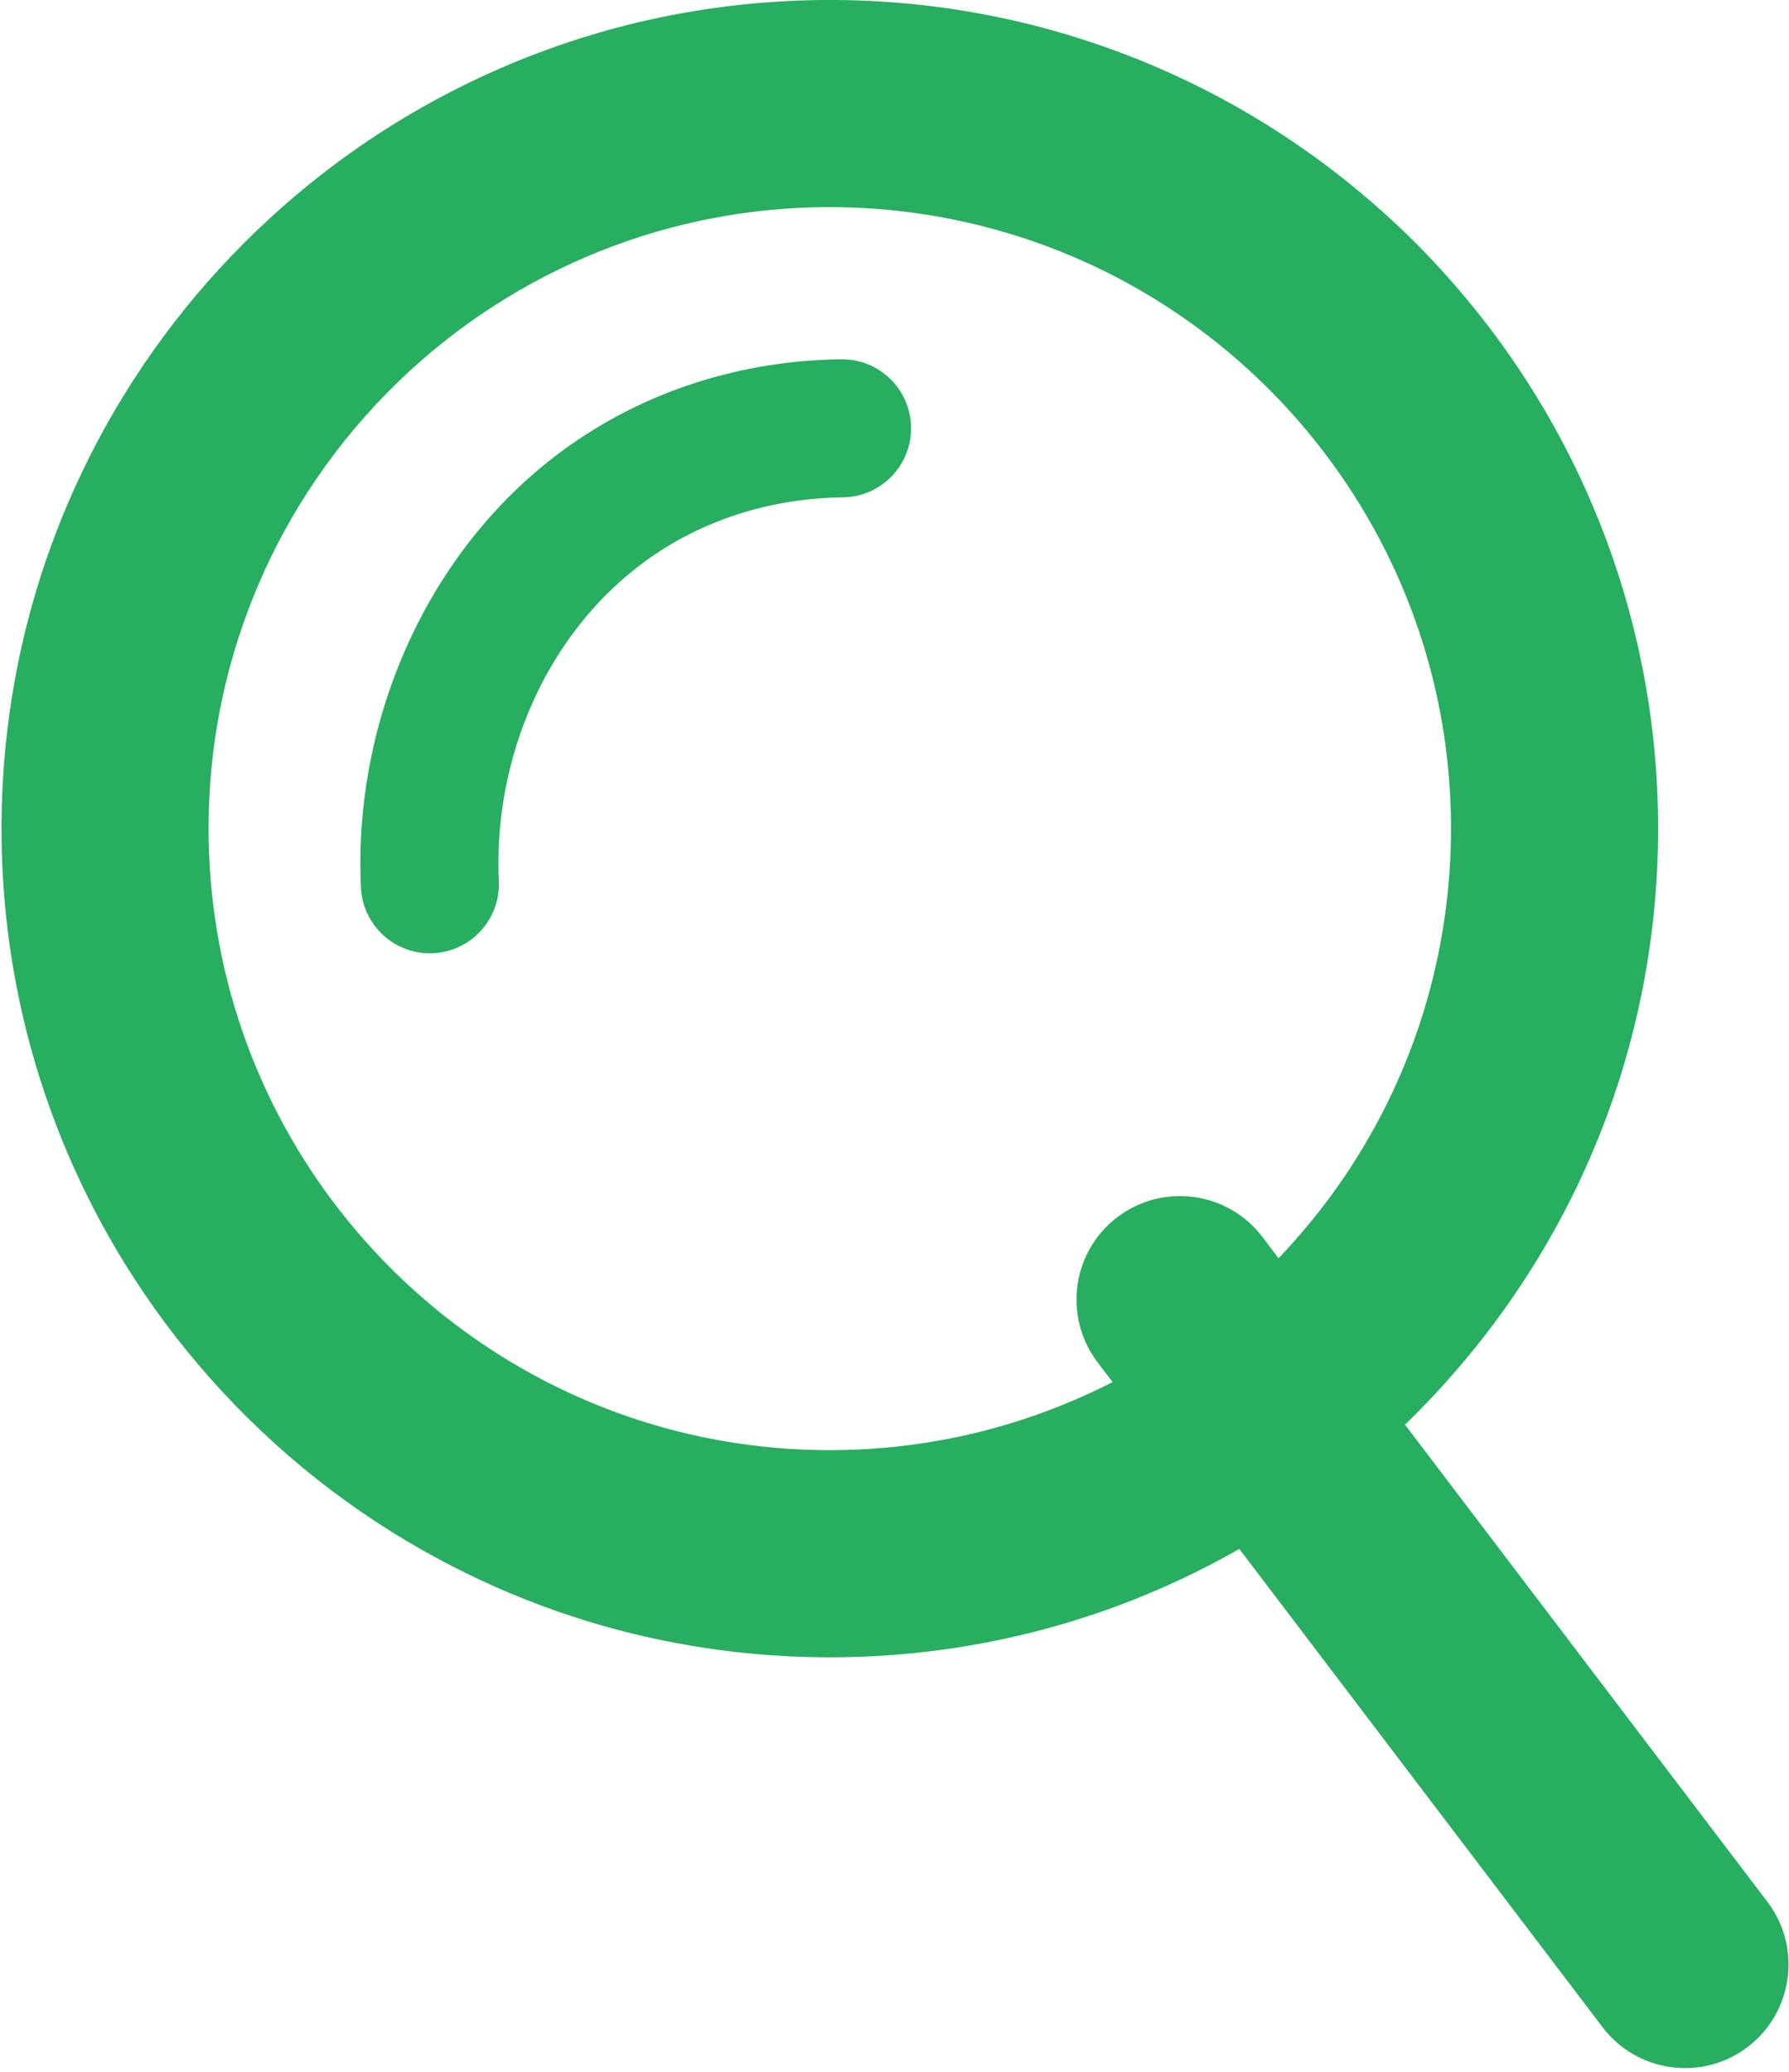 <?xml version="1.0" encoding="UTF-8" standalone="no"?>
<!DOCTYPE svg PUBLIC "-//W3C//DTD SVG 1.1//EN" "http://www.w3.org/Graphics/SVG/1.1/DTD/svg11.dtd">
<svg width="100%" height="100%" viewBox="0 0 432 500" version="1.1" xmlns="http://www.w3.org/2000/svg" xmlns:xlink="http://www.w3.org/1999/xlink" xml:space="preserve" xmlns:serif="http://www.serif.com/" style="fill-rule:evenodd;clip-rule:evenodd;stroke-linejoin:round;stroke-miterlimit:2;">
    <g transform="matrix(1,0,0,1,-2500.33,-2198.33)">
        <g id="QuickCode" transform="matrix(1.08,0,0,1,1828.77,1607)">
            <rect x="621.77" y="591.323" width="399.967" height="500" style="fill:none;"/>
            <clipPath id="_clip1">
                <rect x="621.77" y="591.323" width="399.967" height="500"/>
            </clipPath>
            <g clip-path="url(#_clip1)">
                <g transform="matrix(0.926,0,0,1,-1693.16,-1607)">
                    <path d="M2798.8,2572.41C2789.64,2577.6 2780.08,2582.08 2770.22,2585.76C2754.51,2591.62 2738.07,2595.48 2721.4,2597.23C2695.41,2599.96 2668.91,2597.6 2643.83,2590.22C2620.73,2583.42 2598.93,2572.39 2579.74,2557.85C2561.06,2543.7 2544.89,2526.28 2532.19,2506.6C2521.18,2489.55 2512.79,2470.84 2507.43,2451.27C2502.93,2434.88 2500.57,2417.91 2500.35,2400.91C2500.09,2380.54 2502.92,2360.15 2508.79,2340.65C2514.63,2321.25 2523.46,2302.78 2534.85,2286.04C2547.35,2267.66 2562.91,2251.39 2580.7,2238.08C2602.47,2221.8 2627.53,2210.02 2653.98,2203.74C2679.26,2197.73 2705.72,2196.72 2731.39,2200.73C2755.05,2204.43 2777.98,2212.43 2798.8,2224.24C2815.71,2233.84 2831.21,2245.9 2844.67,2259.93C2858,2273.84 2869.33,2289.66 2878.16,2306.77C2887.46,2324.78 2893.98,2344.2 2897.42,2364.18C2901.03,2385.07 2901.29,2406.55 2898.21,2427.53C2895.38,2446.84 2889.7,2465.71 2881.38,2483.36C2871.11,2505.18 2856.86,2525.01 2839.59,2541.83L2839.22,2542.18L2926.73,2657.35C2935.08,2668.34 2932.94,2684.03 2921.95,2692.38C2910.97,2700.73 2895.27,2698.59 2886.92,2687.6L2799.22,2572.18L2798.8,2572.41ZM2808.89,2501.8C2813.44,2497 2817.69,2491.94 2821.59,2486.6C2829.8,2475.35 2836.43,2462.96 2841.22,2449.88C2851.09,2422.97 2852.97,2393.33 2846.7,2365.38C2844.28,2354.61 2840.66,2344.11 2835.93,2334.14C2828.82,2319.18 2819.22,2305.42 2807.64,2293.56C2796.08,2281.72 2782.57,2271.8 2767.79,2264.34C2751.8,2256.26 2734.41,2251.15 2716.61,2249.2C2698.36,2247.2 2679.71,2248.6 2661.97,2253.29C2643.45,2258.18 2625.94,2266.68 2610.61,2278.14C2594.24,2290.39 2580.41,2305.97 2570.22,2323.69C2560.88,2339.93 2554.64,2357.9 2551.92,2376.43C2549.21,2394.94 2549.97,2413.96 2554.18,2432.19C2557.95,2448.53 2564.52,2464.21 2573.49,2478.39C2581.85,2491.59 2592.26,2503.47 2604.25,2513.48C2614.43,2521.99 2625.74,2529.15 2637.8,2534.69C2648.41,2539.57 2659.58,2543.19 2671.03,2545.46C2692.45,2549.71 2714.79,2549.24 2736,2544.05C2747.3,2541.29 2758.23,2537.18 2768.6,2531.91L2768.61,2531.9L2764.99,2527.13C2756.64,2516.14 2758.78,2500.44 2769.76,2492.1C2780.75,2483.75 2796.45,2485.89 2804.8,2496.88L2808.69,2502.01L2808.89,2501.8ZM2703.08,2285.04C2679.32,2285.34 2655.62,2292.44 2635.53,2307.29C2603.14,2331.23 2585.26,2372.06 2587.12,2412.51C2587.54,2421.7 2595.34,2428.82 2604.53,2428.4C2613.72,2427.97 2620.84,2420.17 2620.41,2410.98C2619.06,2381.49 2631.73,2351.55 2655.35,2334.09C2669.66,2323.52 2686.58,2318.58 2703.5,2318.37C2712.7,2318.25 2720.07,2310.69 2719.96,2301.49C2719.84,2292.3 2712.28,2284.92 2703.08,2285.04Z" style="fill:#27AE60;"/>
                </g>
            </g>
        </g>
    </g>
</svg>
